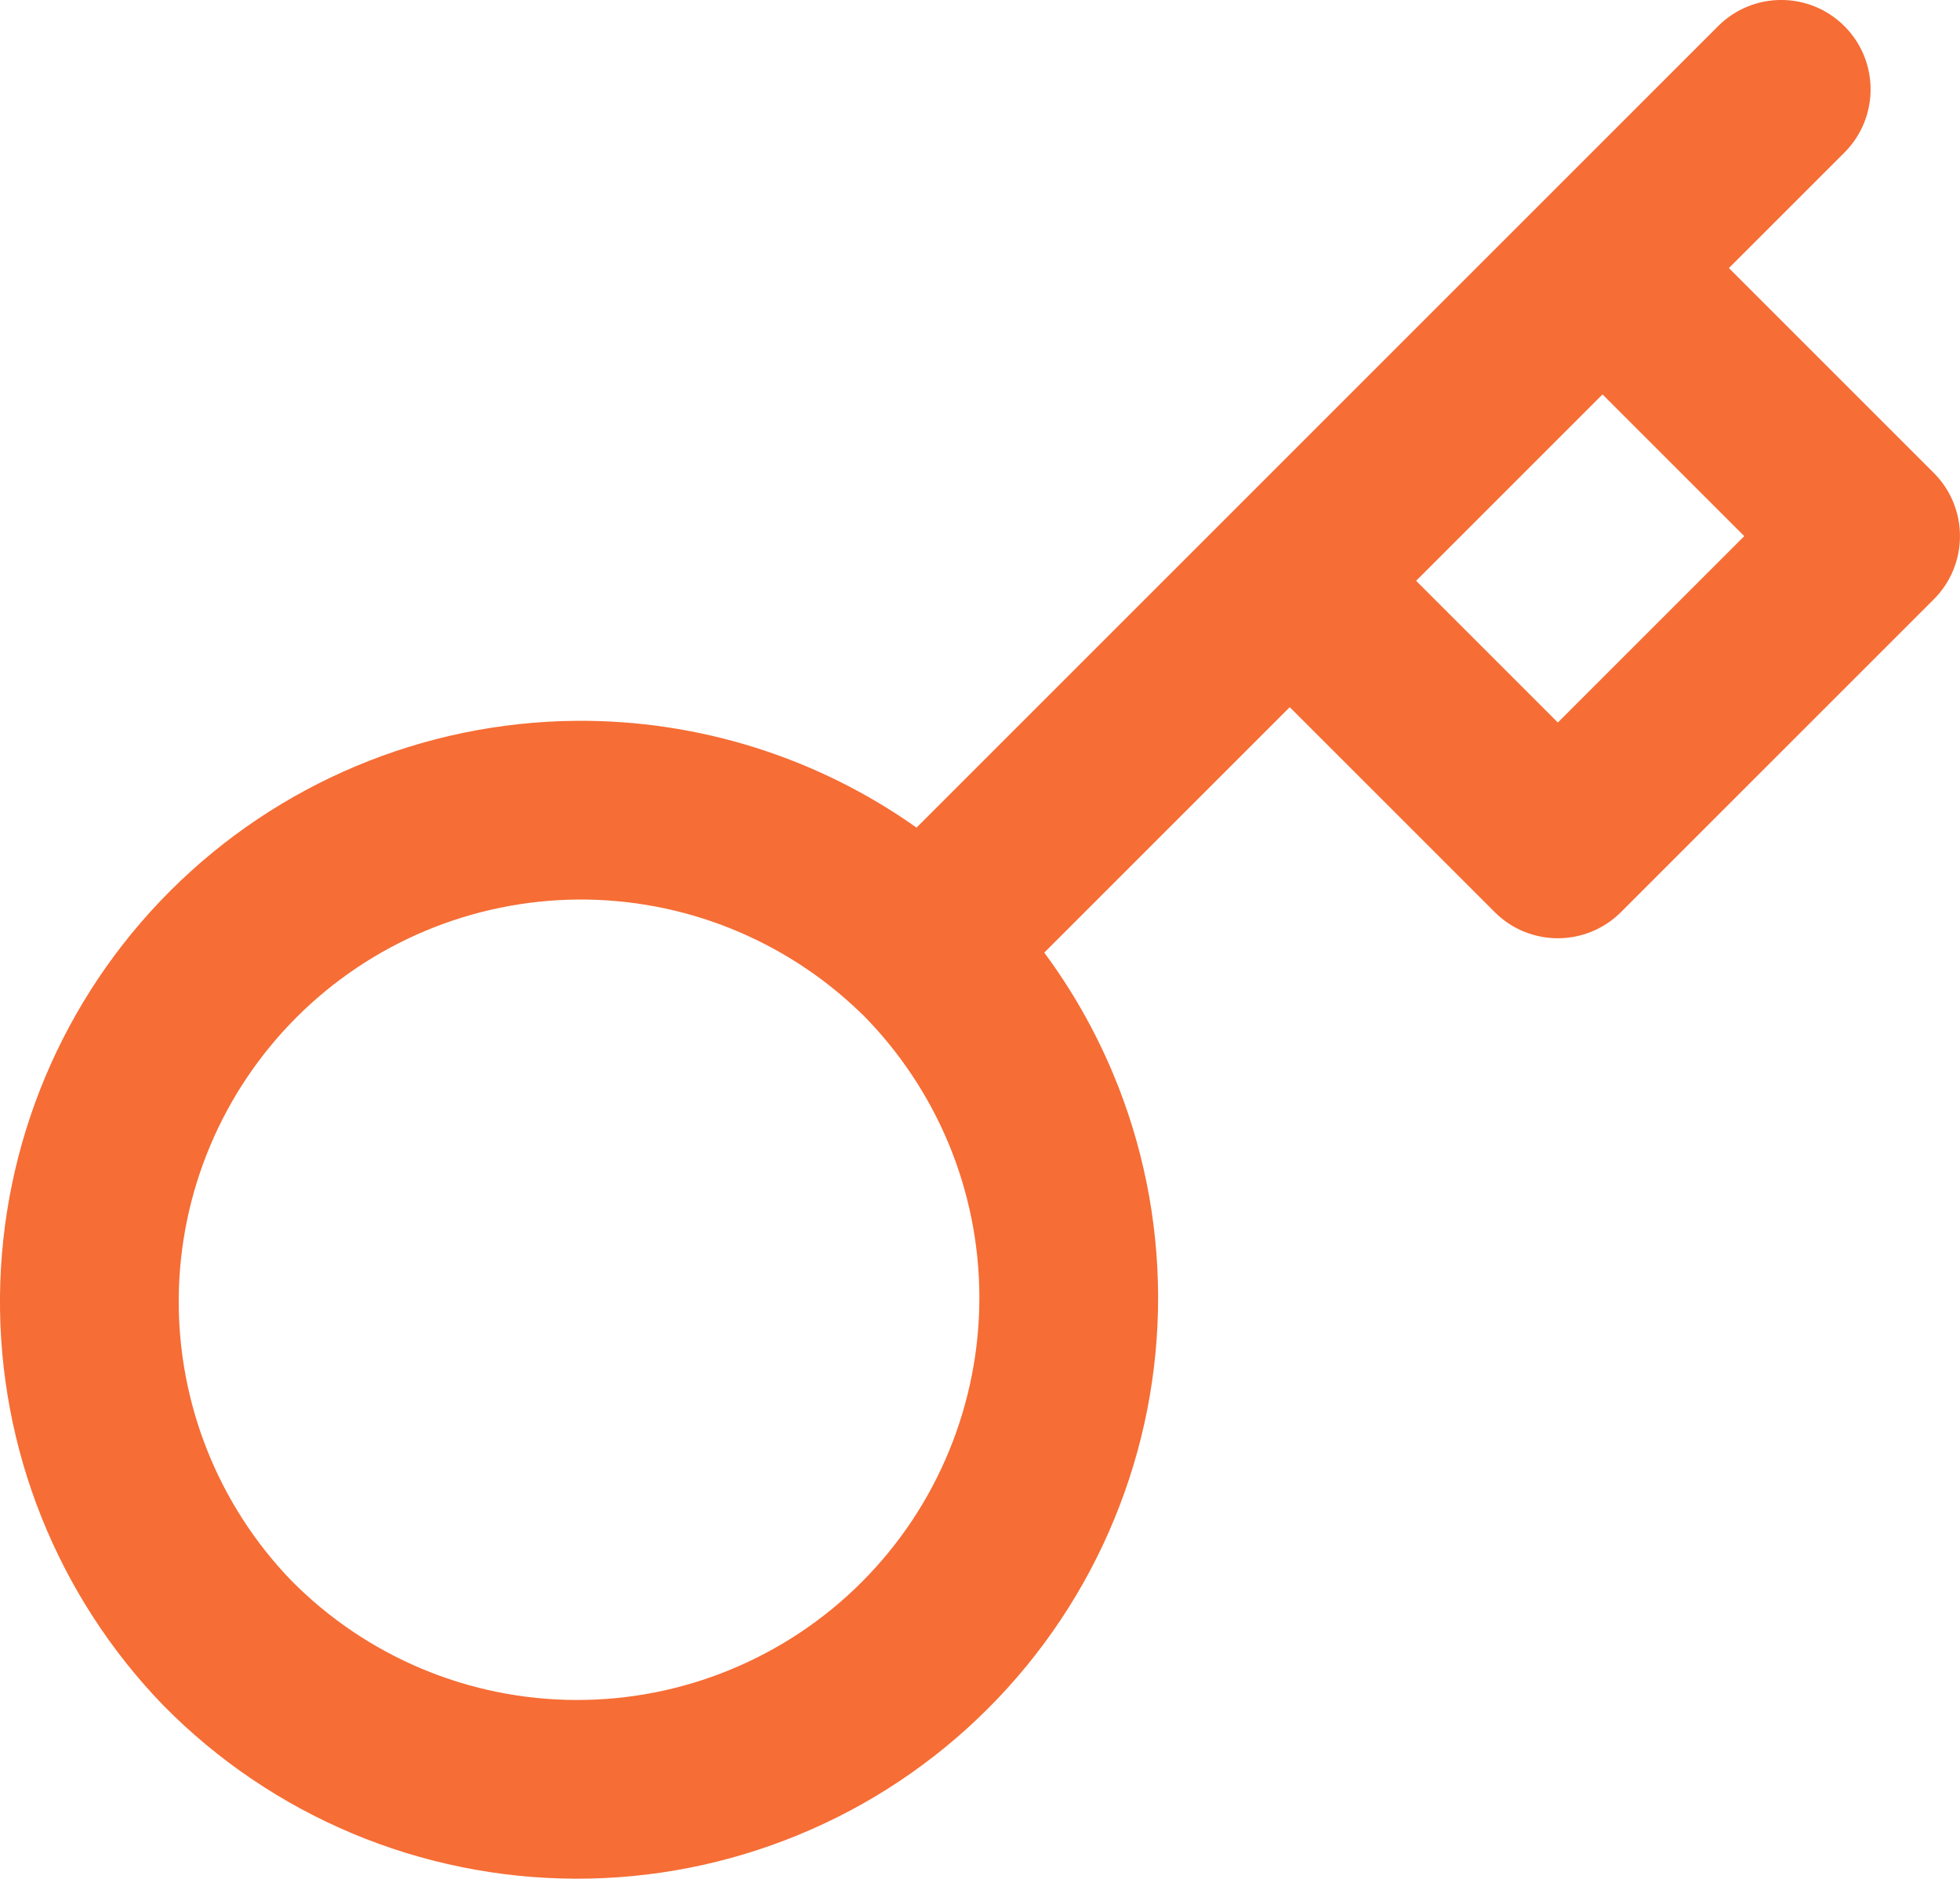 <svg xmlns="http://www.w3.org/2000/svg" xmlns:xlink="http://www.w3.org/1999/xlink" fill="none" version="1.1" width="21.932" height="21.025" viewBox="0 0 21.932 21.025"><g style="mix-blend-mode:passthrough"><path d="M20.639,0.293C21.029,0.683,21.029,1.317,20.639,1.707C20.639,1.707,19.346,3,19.346,3C19.346,3,21.639,5.293,21.639,5.293C22.029,5.683,22.029,6.317,21.639,6.707C21.639,6.707,18.139,10.207,18.139,10.207C17.748,10.598,17.115,10.598,16.725,10.207C16.725,10.207,14.432,7.914,14.432,7.914C14.432,7.914,11.685,10.661,11.685,10.661C11.993,11.076,12.25,11.528,12.452,12.008C12.784,12.798,12.956,13.646,12.959,14.503C12.962,15.361,12.795,16.21,12.468,17.002C12.142,17.795,11.661,18.515,11.055,19.121C10.449,19.727,9.729,20.208,8.936,20.534C8.144,20.861,7.294,21.028,6.437,21.025C5.58,21.022,4.732,20.85,3.941,20.518C3.151,20.186,2.434,19.701,1.832,19.09C1.832,19.09,1.825,19.083,1.825,19.083C0.641,17.857,-0.015,16.215,0,14.511C0.015,12.806,0.699,11.176,1.904,9.971C3.109,8.766,4.739,8.082,6.444,8.067C7.816,8.055,9.149,8.478,10.256,9.262C10.256,9.262,19.225,0.293,19.225,0.293C19.615,-0.098,20.248,-0.098,20.639,0.293C20.639,0.293,20.639,0.293,20.639,0.293ZM9.654,11.356C9.644,11.348,9.635,11.339,9.626,11.33C8.777,10.511,7.641,10.057,6.461,10.067C5.281,10.078,4.152,10.551,3.318,11.385C2.484,12.219,2.01,13.348,2,14.528C1.99,15.706,2.442,16.841,3.26,17.689C3.676,18.11,4.171,18.445,4.716,18.674C5.263,18.904,5.85,19.023,6.444,19.025C7.037,19.027,7.625,18.912,8.174,18.685C8.723,18.459,9.221,18.127,9.641,17.707C10.061,17.287,10.393,16.789,10.619,16.24C10.845,15.691,10.961,15.104,10.959,14.51C10.957,13.916,10.838,13.329,10.608,12.782C10.384,12.25,10.06,11.766,9.654,11.356C9.654,11.356,9.654,11.356,9.654,11.356ZM15.846,6.5C15.846,6.5,17.432,8.086,17.432,8.086C17.432,8.086,19.518,6,19.518,6C19.518,6,17.932,4.414,17.932,4.414C17.932,4.414,15.846,6.5,15.846,6.5C15.846,6.5,15.846,6.5,15.846,6.5Z" fill-rule="evenodd" fill="#F66D35" fill-opacity="1"/></g></svg>